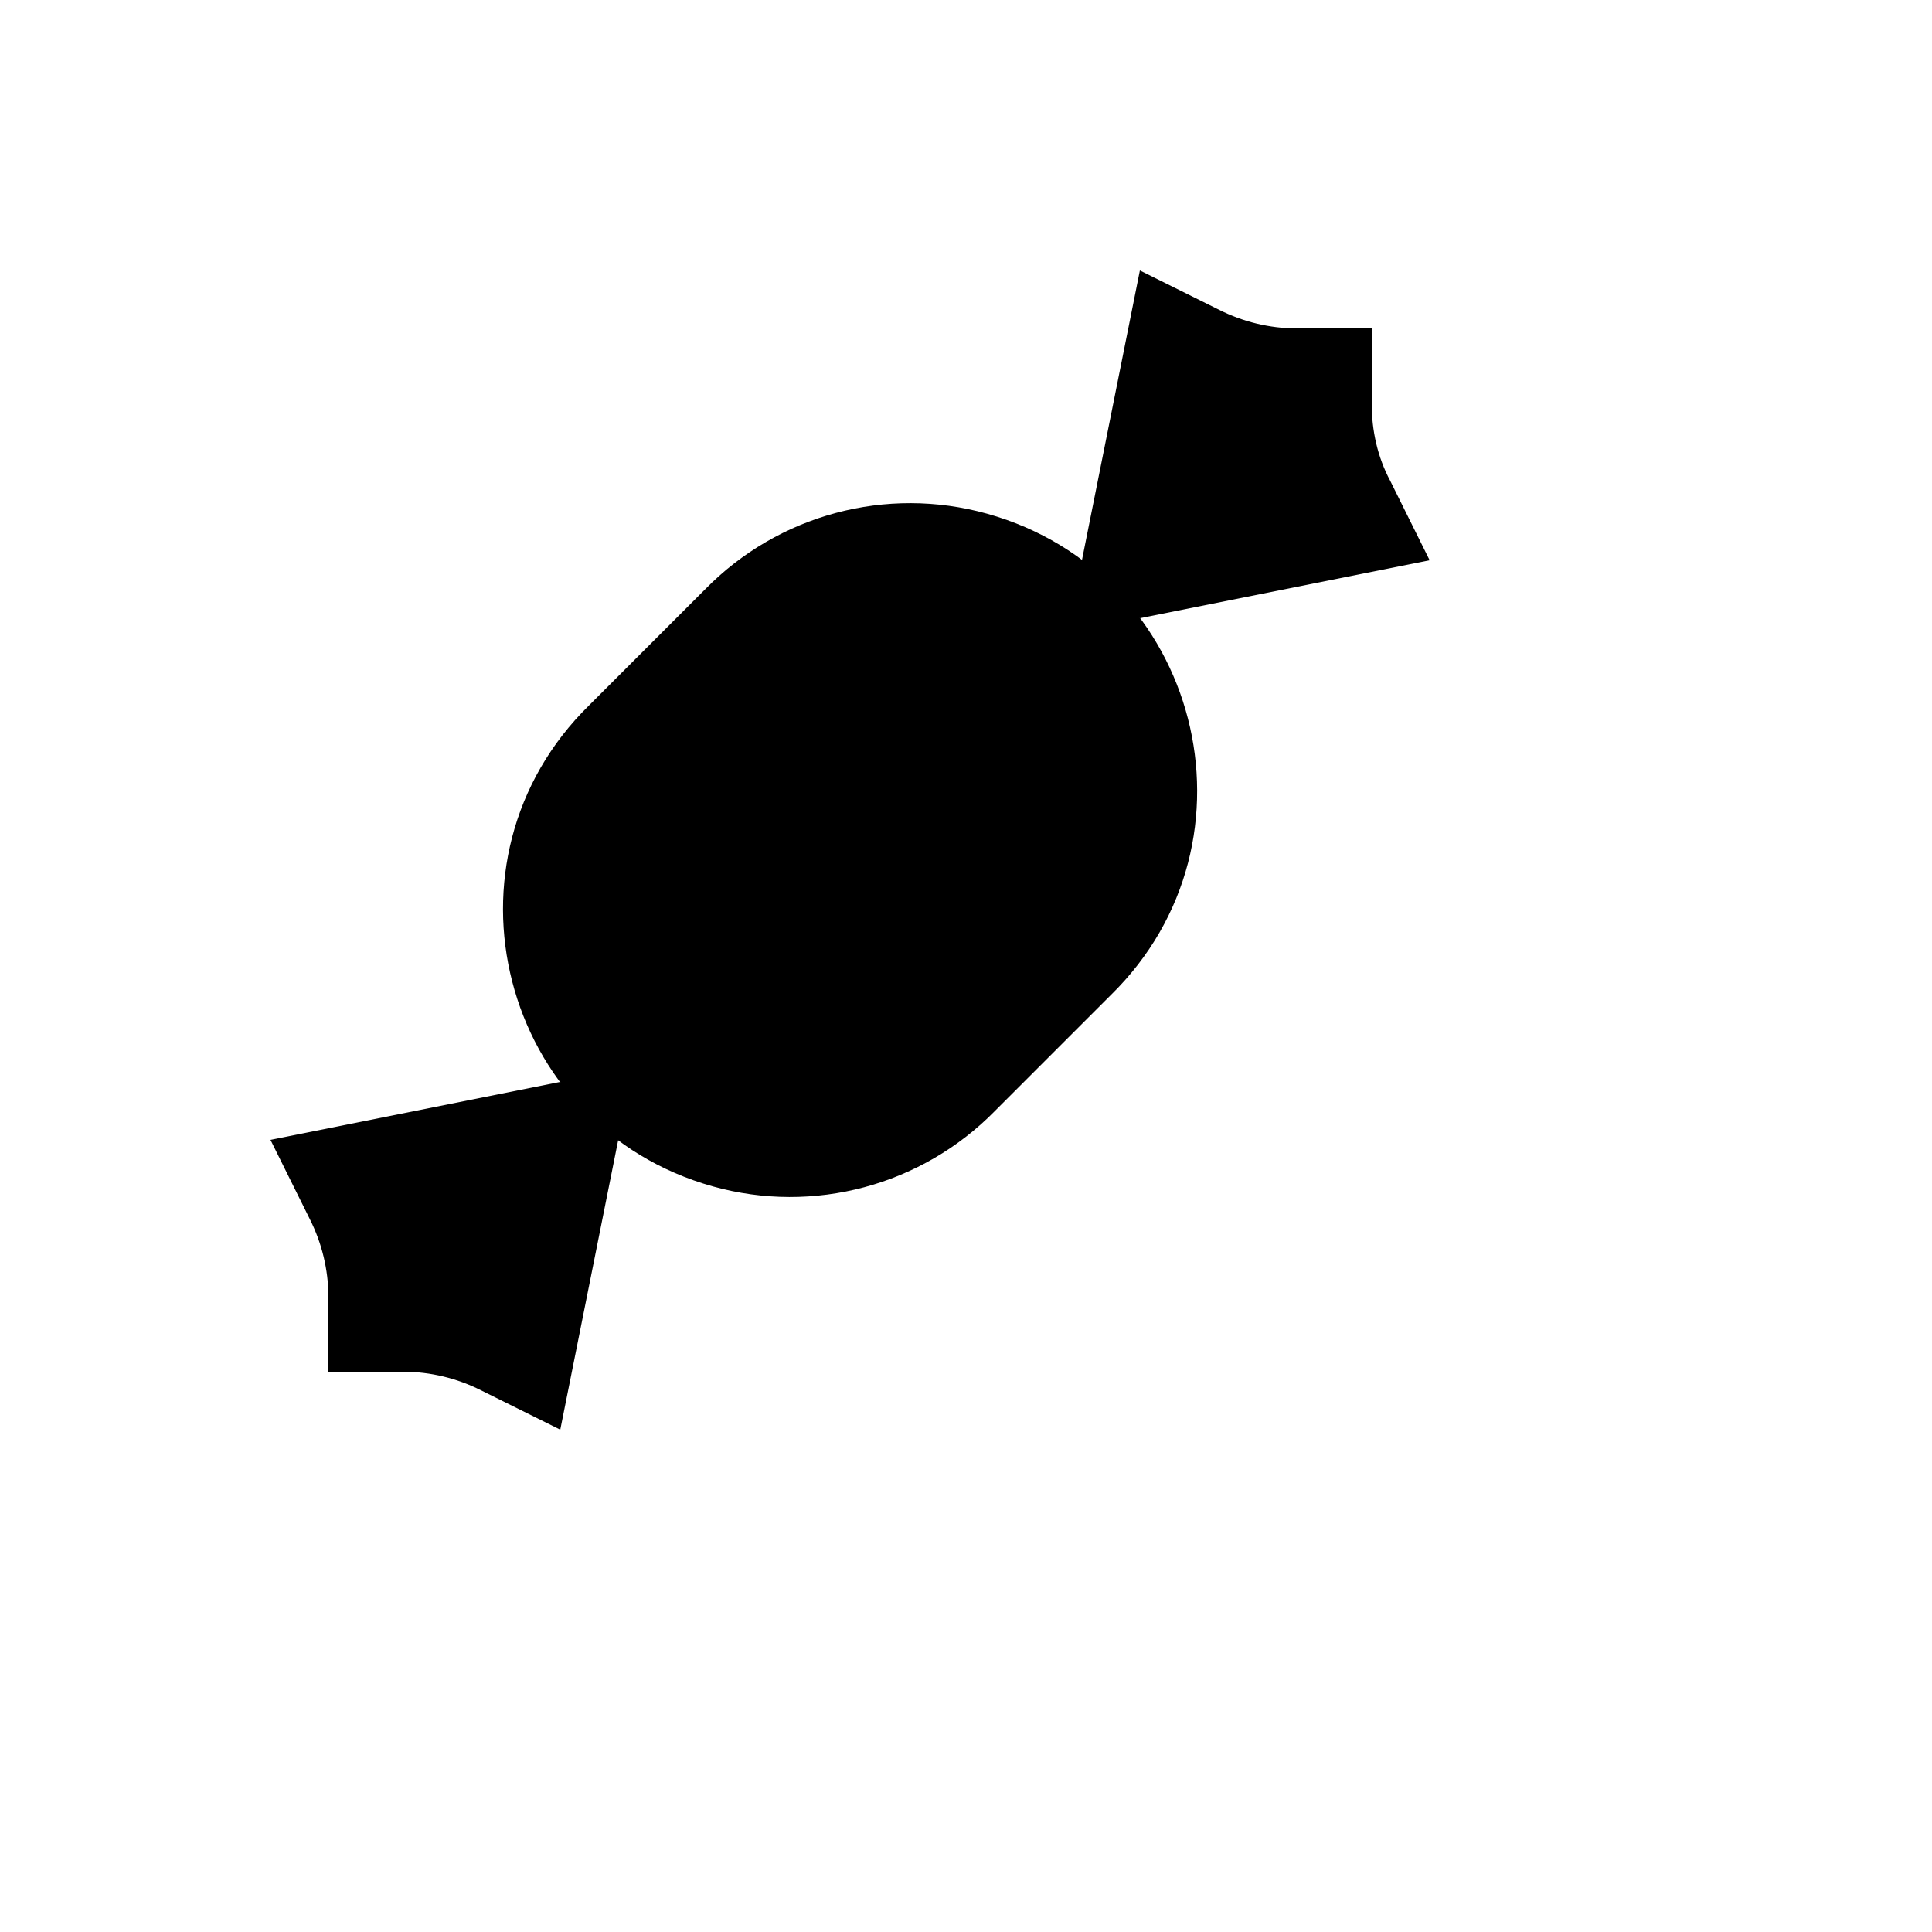 <svg xmlns="http://www.w3.org/2000/svg" version="1.1" xmlns:xlink="http://www.w3.org/1999/xlink" width="100%" height="100%" id="svgWorkerArea" viewBox="-25 -25 625 625" xmlns:idraw="https://idraw.muisca.co" style="background: white;"><defs id="defsdoc"><pattern id="patternBool" x="0" y="0" width="10" height="10" patternUnits="userSpaceOnUse" patternTransform="rotate(35)"><circle cx="5" cy="5" r="4" style="stroke: none;fill: #ff000070;"></circle></pattern></defs><g id="fileImp-285994983" class="cosito"><path id="pathImp-360851913" class="grouped" d="M203.125 165.625C203.125 165.625 165.625 203.125 165.625 203.125 114.597 253.133 136.838 339.627 205.662 358.816 238.248 367.902 273.197 358.536 296.875 334.375 296.875 334.375 334.375 296.875 334.375 296.875 385.403 246.867 363.162 160.373 294.338 141.184 261.752 132.098 226.803 141.464 203.125 165.625 203.125 165.625 203.125 165.625 203.125 165.625"></path><path id="pathImp-814703930" class="grouped" d="M287.5 146.875C287.5 146.875 287.5 334.375 287.5 334.375"></path><path id="pathImp-329530816" class="grouped" d="M212.5 165.625C212.5 165.625 212.5 353.125 212.5 353.125"></path><path id="pathImp-369449001" class="grouped" d="M325 156.25C325 156.25 343.75 62.5 343.75 62.5 343.75 62.5 369.438 75.25 369.438 75.25 377.178 79.144 385.711 81.198 394.375 81.25 394.375 81.25 418.75 81.25 418.75 81.25 418.75 81.25 418.75 105.625 418.75 105.625 418.75 114.25 420.625 122.875 424.75 130.562 424.75 130.562 437.5 156.25 437.5 156.25 437.5 156.25 343.75 175 343.75 175"></path><path id="pathImp-844355681" class="grouped" d="M175 343.75C175 343.75 156.25 437.5 156.25 437.5 156.25 437.5 130.562 424.75 130.562 424.75 122.823 420.856 114.289 418.803 105.625 418.75 105.625 418.75 81.25 418.75 81.25 418.75 81.25 418.75 81.25 394.375 81.25 394.375 81.198 385.711 79.144 377.178 75.25 369.438 75.25 369.438 62.5 343.75 62.5 343.75 62.5 343.75 156.25 325 156.25 325"></path></g></svg>